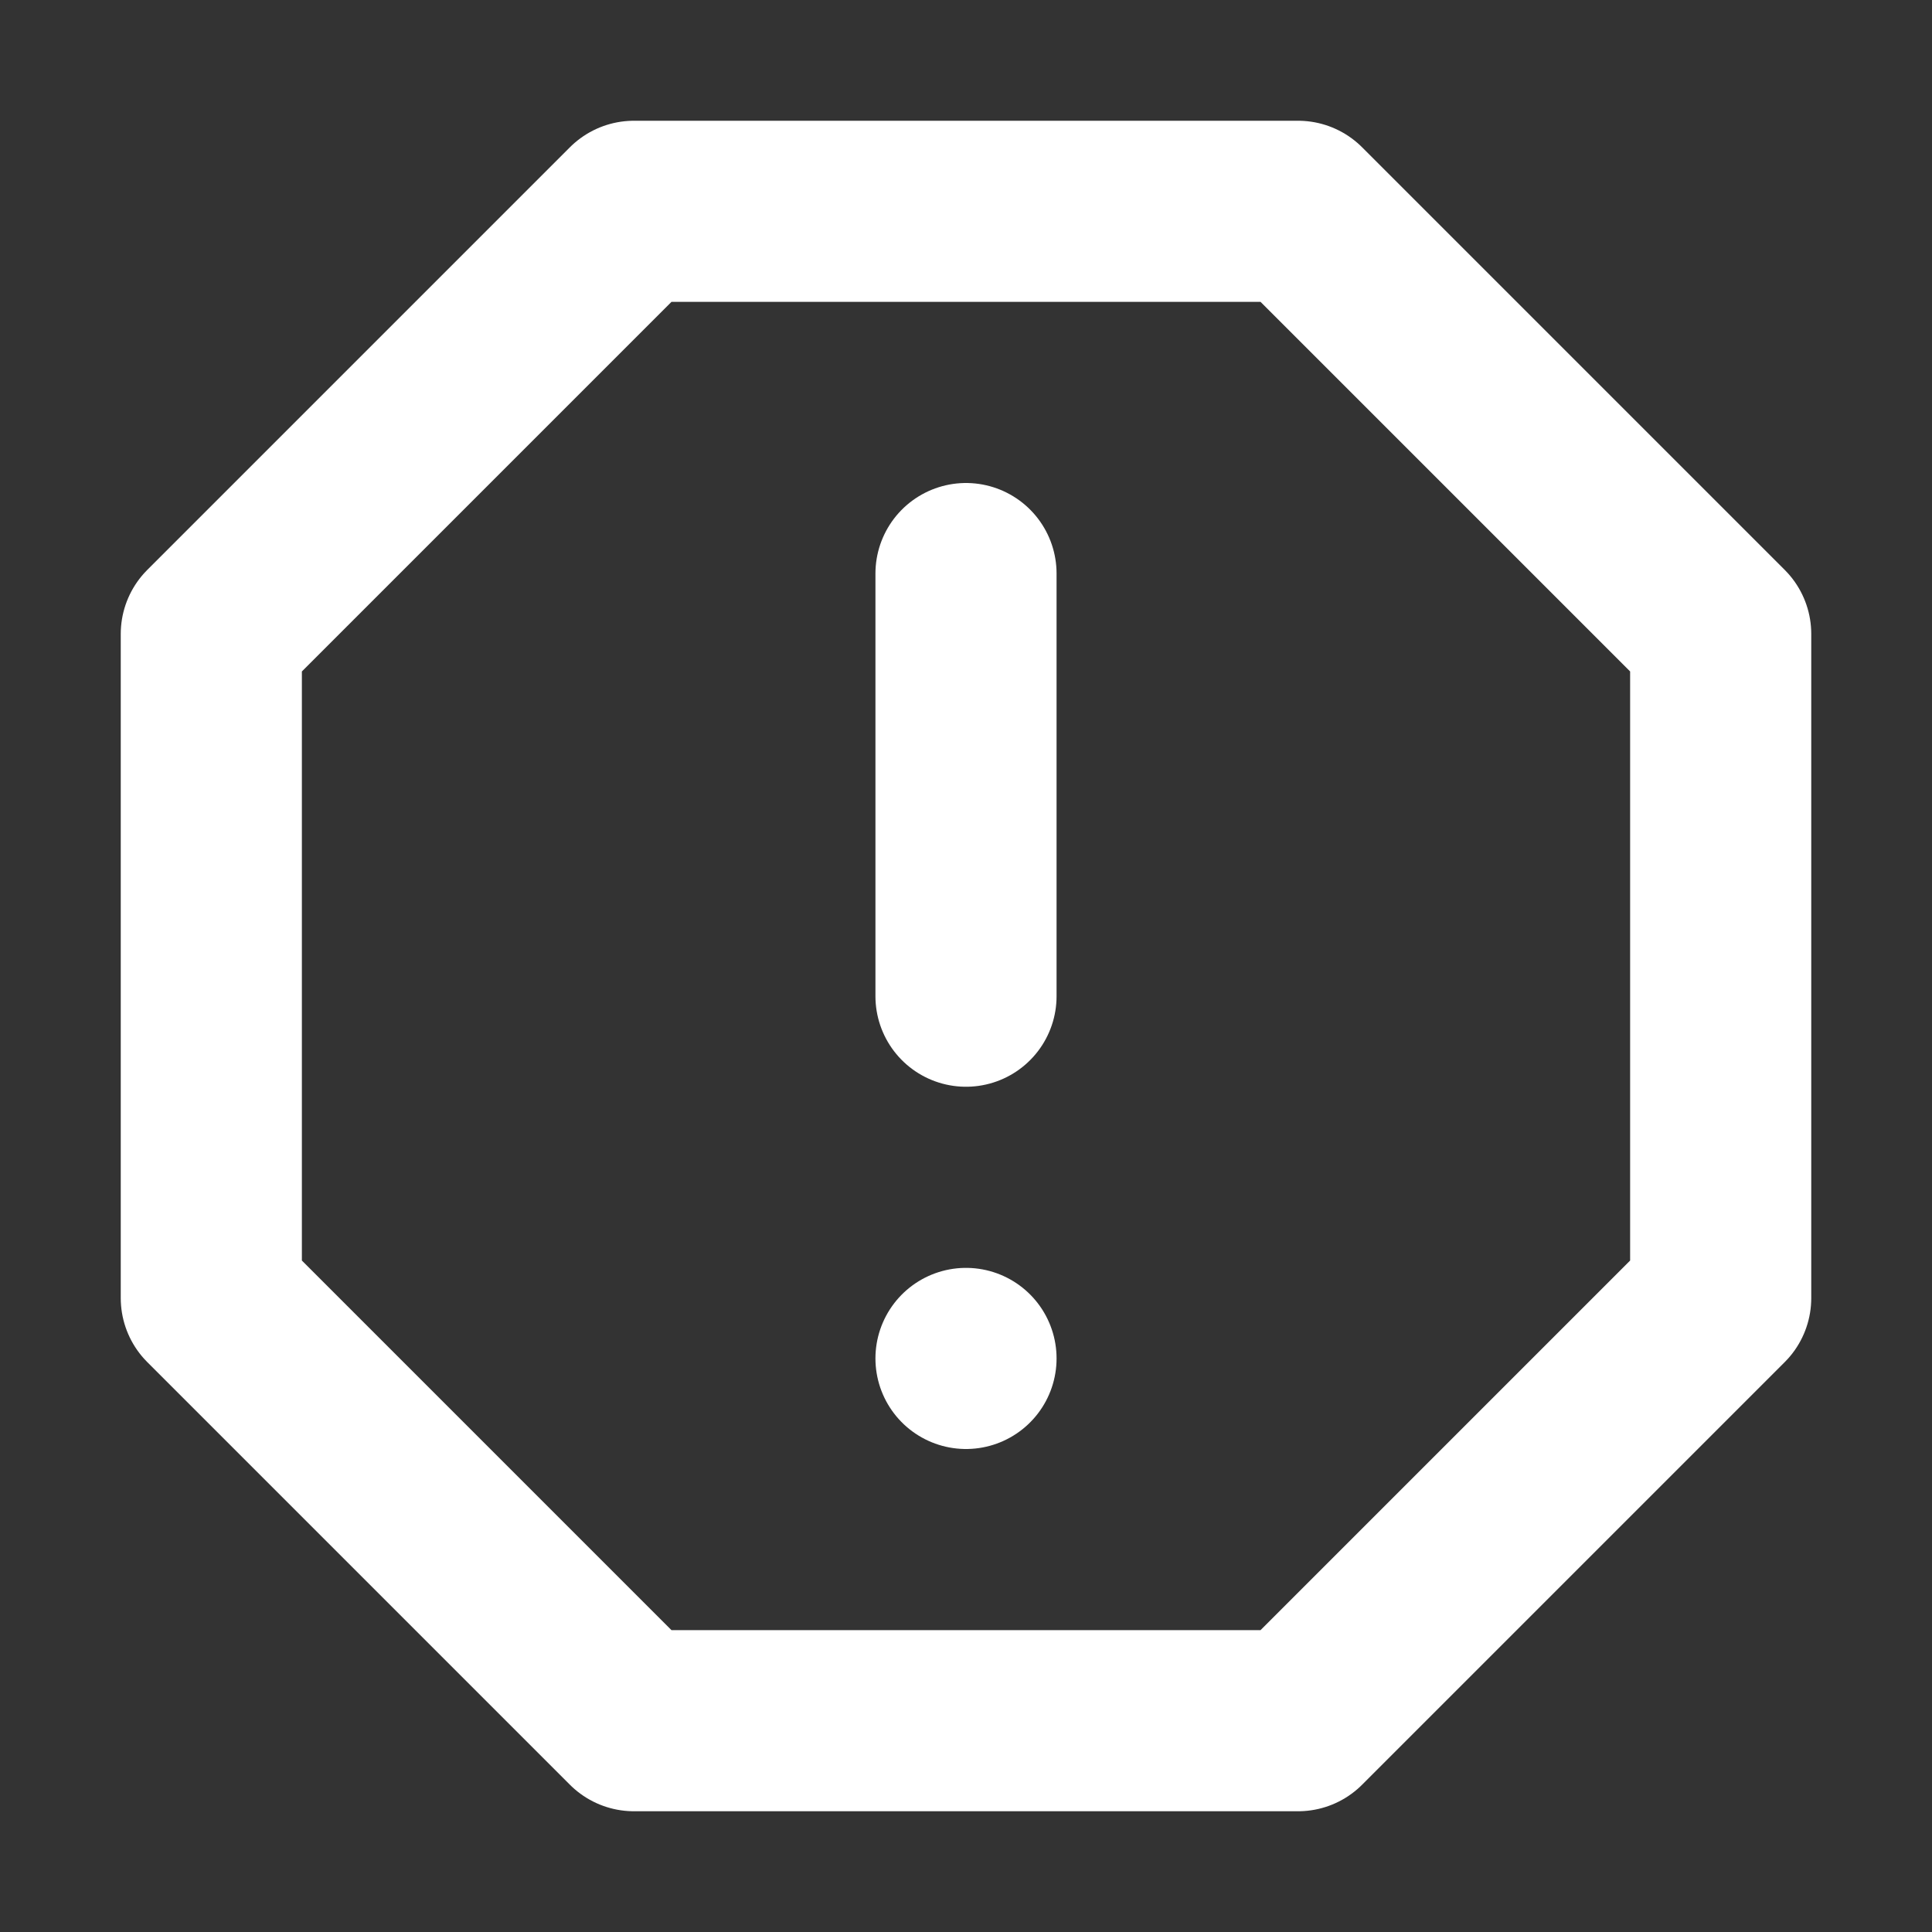 <?xml version="1.0" encoding="UTF-8" standalone="no"?>
<svg
   width="16px"
   height="16px"
   viewBox="0 0 16 16"
   version="1.1"
   fill="none"
   stroke="currentColor"
   stroke-linecap="round"
   stroke-linejoin="round"
   stroke-width="1.5"
   id="svg6"
   sodipodi:docname="octagon-warning-svgrepo-com.svg"
   inkscape:version="1.1 (c68e22c387, 2021-05-23)"
   xmlns:inkscape="http://www.inkscape.org/namespaces/inkscape"
   xmlns:sodipodi="http://sodipodi.sourceforge.net/DTD/sodipodi-0.dtd"
   xmlns="http://www.w3.org/2000/svg"
   xmlns:svg="http://www.w3.org/2000/svg">
  <rect x="0" y="0" width="16" height="16" fill="#333333" stroke="none"/>
  <defs
     id="defs10" />
  <sodipodi:namedview
     id="namedview8"
     pagecolor="#ffffff"
     bordercolor="#666666"
     borderopacity="1.0"
     inkscape:pageshadow="2"
     inkscape:pageopacity="0.0"
     inkscape:pagecheckerboard="0"
     showgrid="false"
     inkscape:zoom="52"
     inkscape:cx="7.9903846"
     inkscape:cy="8.0096154"
     inkscape:window-width="1920"
     inkscape:window-height="1017"
     inkscape:window-x="-8"
     inkscape:window-y="-8"
     inkscape:window-maximized="1"
     inkscape:current-layer="svg6" />
  <polygon
     points="5.25 1.75,10.75 1.75,14.25 5.25,14.25 10.75,10.75 14.25,5.25 14.25,1.75 10.75,1.75 5.25"
     id="polygon2"
     style="stroke:#ffffff;stroke-opacity:1" />
  <path
     d="m8 11.25v0m0-6.5v3.5"
     id="path4"
     style="stroke:#ffffff;stroke-opacity:1" />
</svg>
